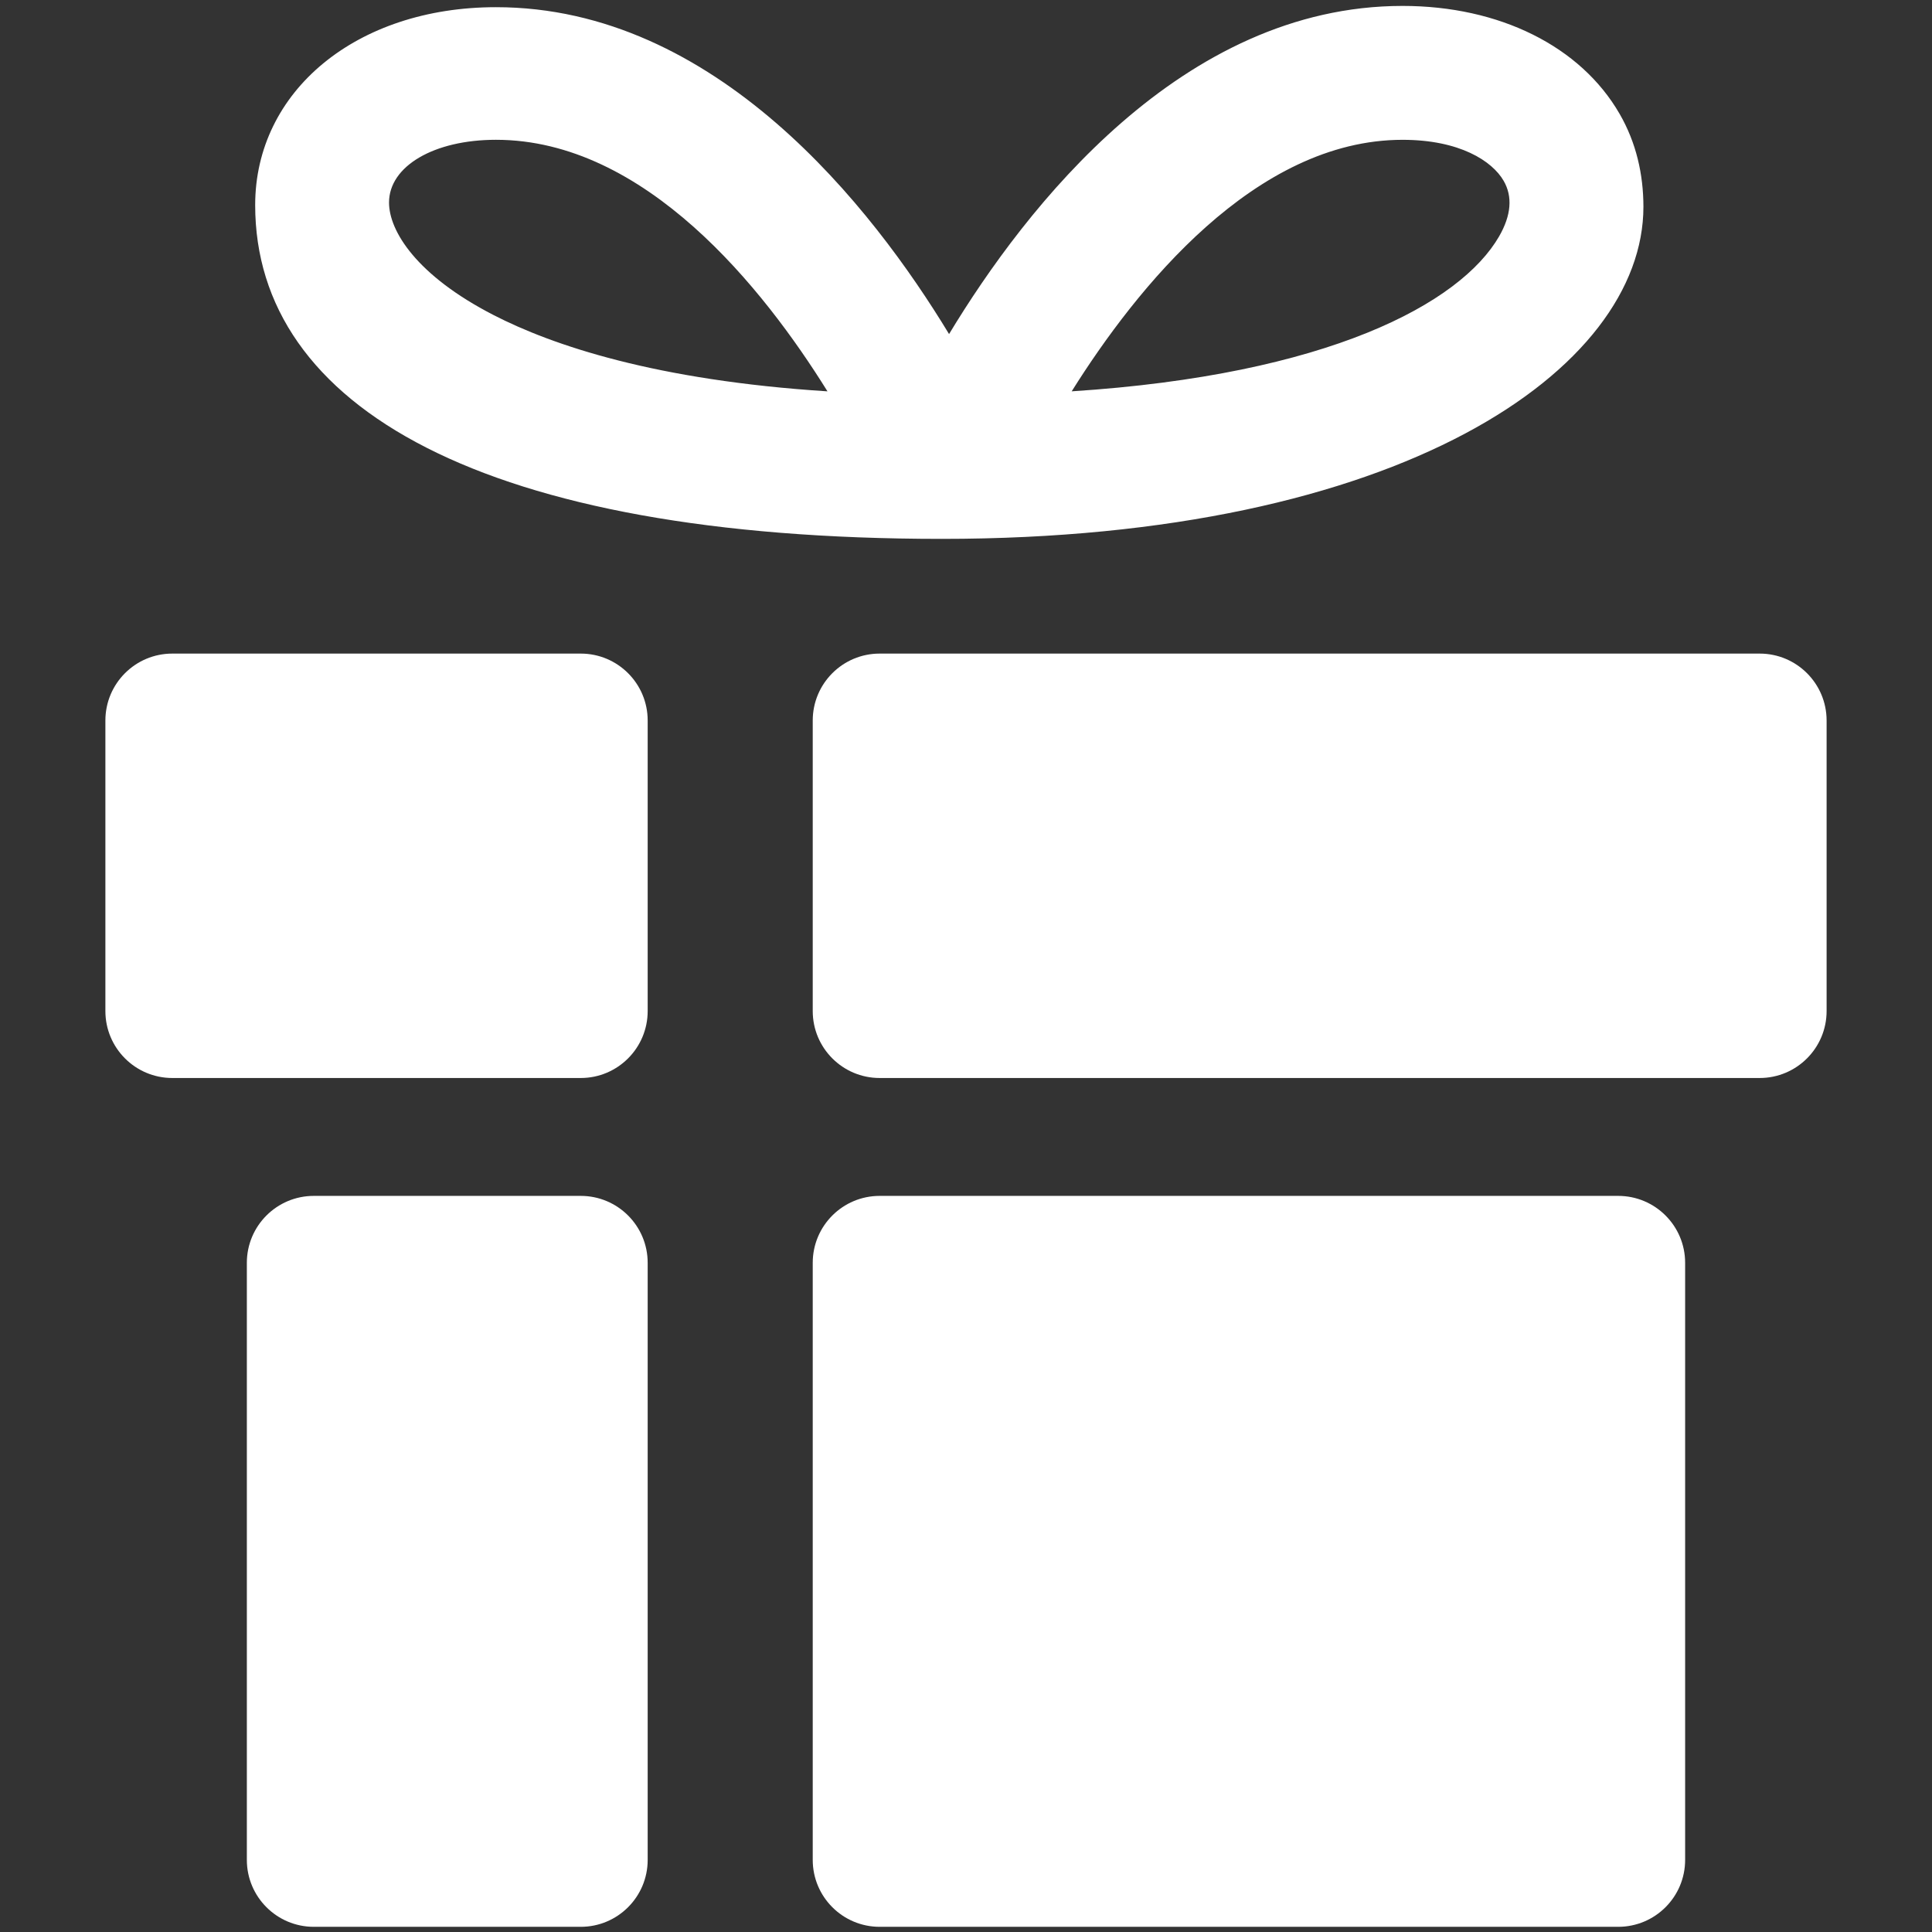 <?xml version="1.0" encoding="UTF-8"?> <svg xmlns="http://www.w3.org/2000/svg" xmlns:xlink="http://www.w3.org/1999/xlink" width="1080" zoomAndPan="magnify" viewBox="0 0 810 810" height="1080" preserveAspectRatio="xMidYMid meet" version="1.0"><rect x="0" y="0" width="810" height="810" fill="#333333" stroke="none"/><defs><clipPath id="c14132aa19"><path d="M 340 274 L 765.684 274 L 765.684 452 L 340 452 Z M 340 274 " clip-rule="nonzero"></path></clipPath><clipPath id="d3edca26d9"><path d="M 44.184 274 L 272 274 L 272 452 L 44.184 452 Z M 44.184 274 " clip-rule="nonzero"></path></clipPath></defs><path fill="#ffffff" d="M 706.5 529.445 C 706.5 513.945 693.934 501.383 678.434 501.383 L 368.805 501.383 C 353.305 501.383 340.742 513.945 340.742 529.445 L 340.742 779.762 C 340.742 795.262 353.305 807.828 368.805 807.828 L 678.434 807.828 C 693.934 807.828 706.5 795.262 706.5 779.762 Z M 706.5 529.445 " fill-opacity="1" fill-rule="nonzero"></path><g clip-path="url(#c14132aa19)"><path fill="#ffffff" d="M 765.812 302.082 C 765.812 286.582 753.246 274.02 737.746 274.02 L 368.805 274.02 C 353.305 274.02 340.742 286.582 340.742 302.082 L 340.742 423.891 C 340.742 439.391 353.305 451.957 368.805 451.957 L 737.746 451.957 C 753.246 451.957 765.812 439.391 765.812 423.891 Z M 765.812 302.082 " fill-opacity="1" fill-rule="nonzero"></path></g><path fill="#ffffff" d="M 271.543 779.762 C 271.543 795.262 258.98 807.828 243.48 807.828 L 131.559 807.828 C 116.059 807.828 103.492 795.262 103.492 779.762 L 103.492 529.445 C 103.492 513.945 116.059 501.383 131.559 501.383 L 243.48 501.383 C 258.98 501.383 271.543 513.945 271.543 529.445 Z M 271.543 779.762 " fill-opacity="1" fill-rule="nonzero"></path><g clip-path="url(#d3edca26d9)"><path fill="#ffffff" d="M 271.543 423.883 C 271.543 439.383 258.98 451.957 243.48 451.957 L 72.246 451.957 C 56.746 451.957 44.184 439.391 44.184 423.883 L 44.184 302.082 C 44.184 286.582 56.746 274.02 72.246 274.02 L 243.48 274.02 C 258.98 274.02 271.543 286.582 271.543 302.082 Z M 271.543 423.883 " fill-opacity="1" fill-rule="nonzero"></path></g><path fill="#ffffff" d="M 679.027 47.734 C 662.668 19.395 628.633 2.48 588.031 2.48 C 495.586 2.48 430.074 86.82 397.898 140.062 C 365.664 86.879 300.172 3.012 207.934 3.012 C 149.43 3.012 106.984 38.215 106.984 85.973 C 106.984 170.668 202.625 225.926 394.883 225.926 C 587.145 225.926 689.012 154.891 689.012 86.672 C 688.992 73.109 686.016 59.836 679.027 47.734 Z M 206.926 132.086 C 174.609 115.48 163.102 96.836 163.102 84.914 C 163.102 69.672 181.945 58.609 207.922 58.609 C 270.496 58.609 320.012 120.785 346.922 164.074 C 274.836 159.457 231.578 144.77 206.926 132.086 Z M 628.512 99.098 C 612.23 127.281 556.766 157.156 449.312 164.066 C 476.438 120.785 526.18 58.617 588.023 58.617 C 611.957 58.617 625.605 67.496 630.41 75.809 C 634.238 82.434 633.594 90.27 628.512 99.098 Z M 628.512 99.098 " fill-opacity="1" fill-rule="nonzero"></path></svg> 